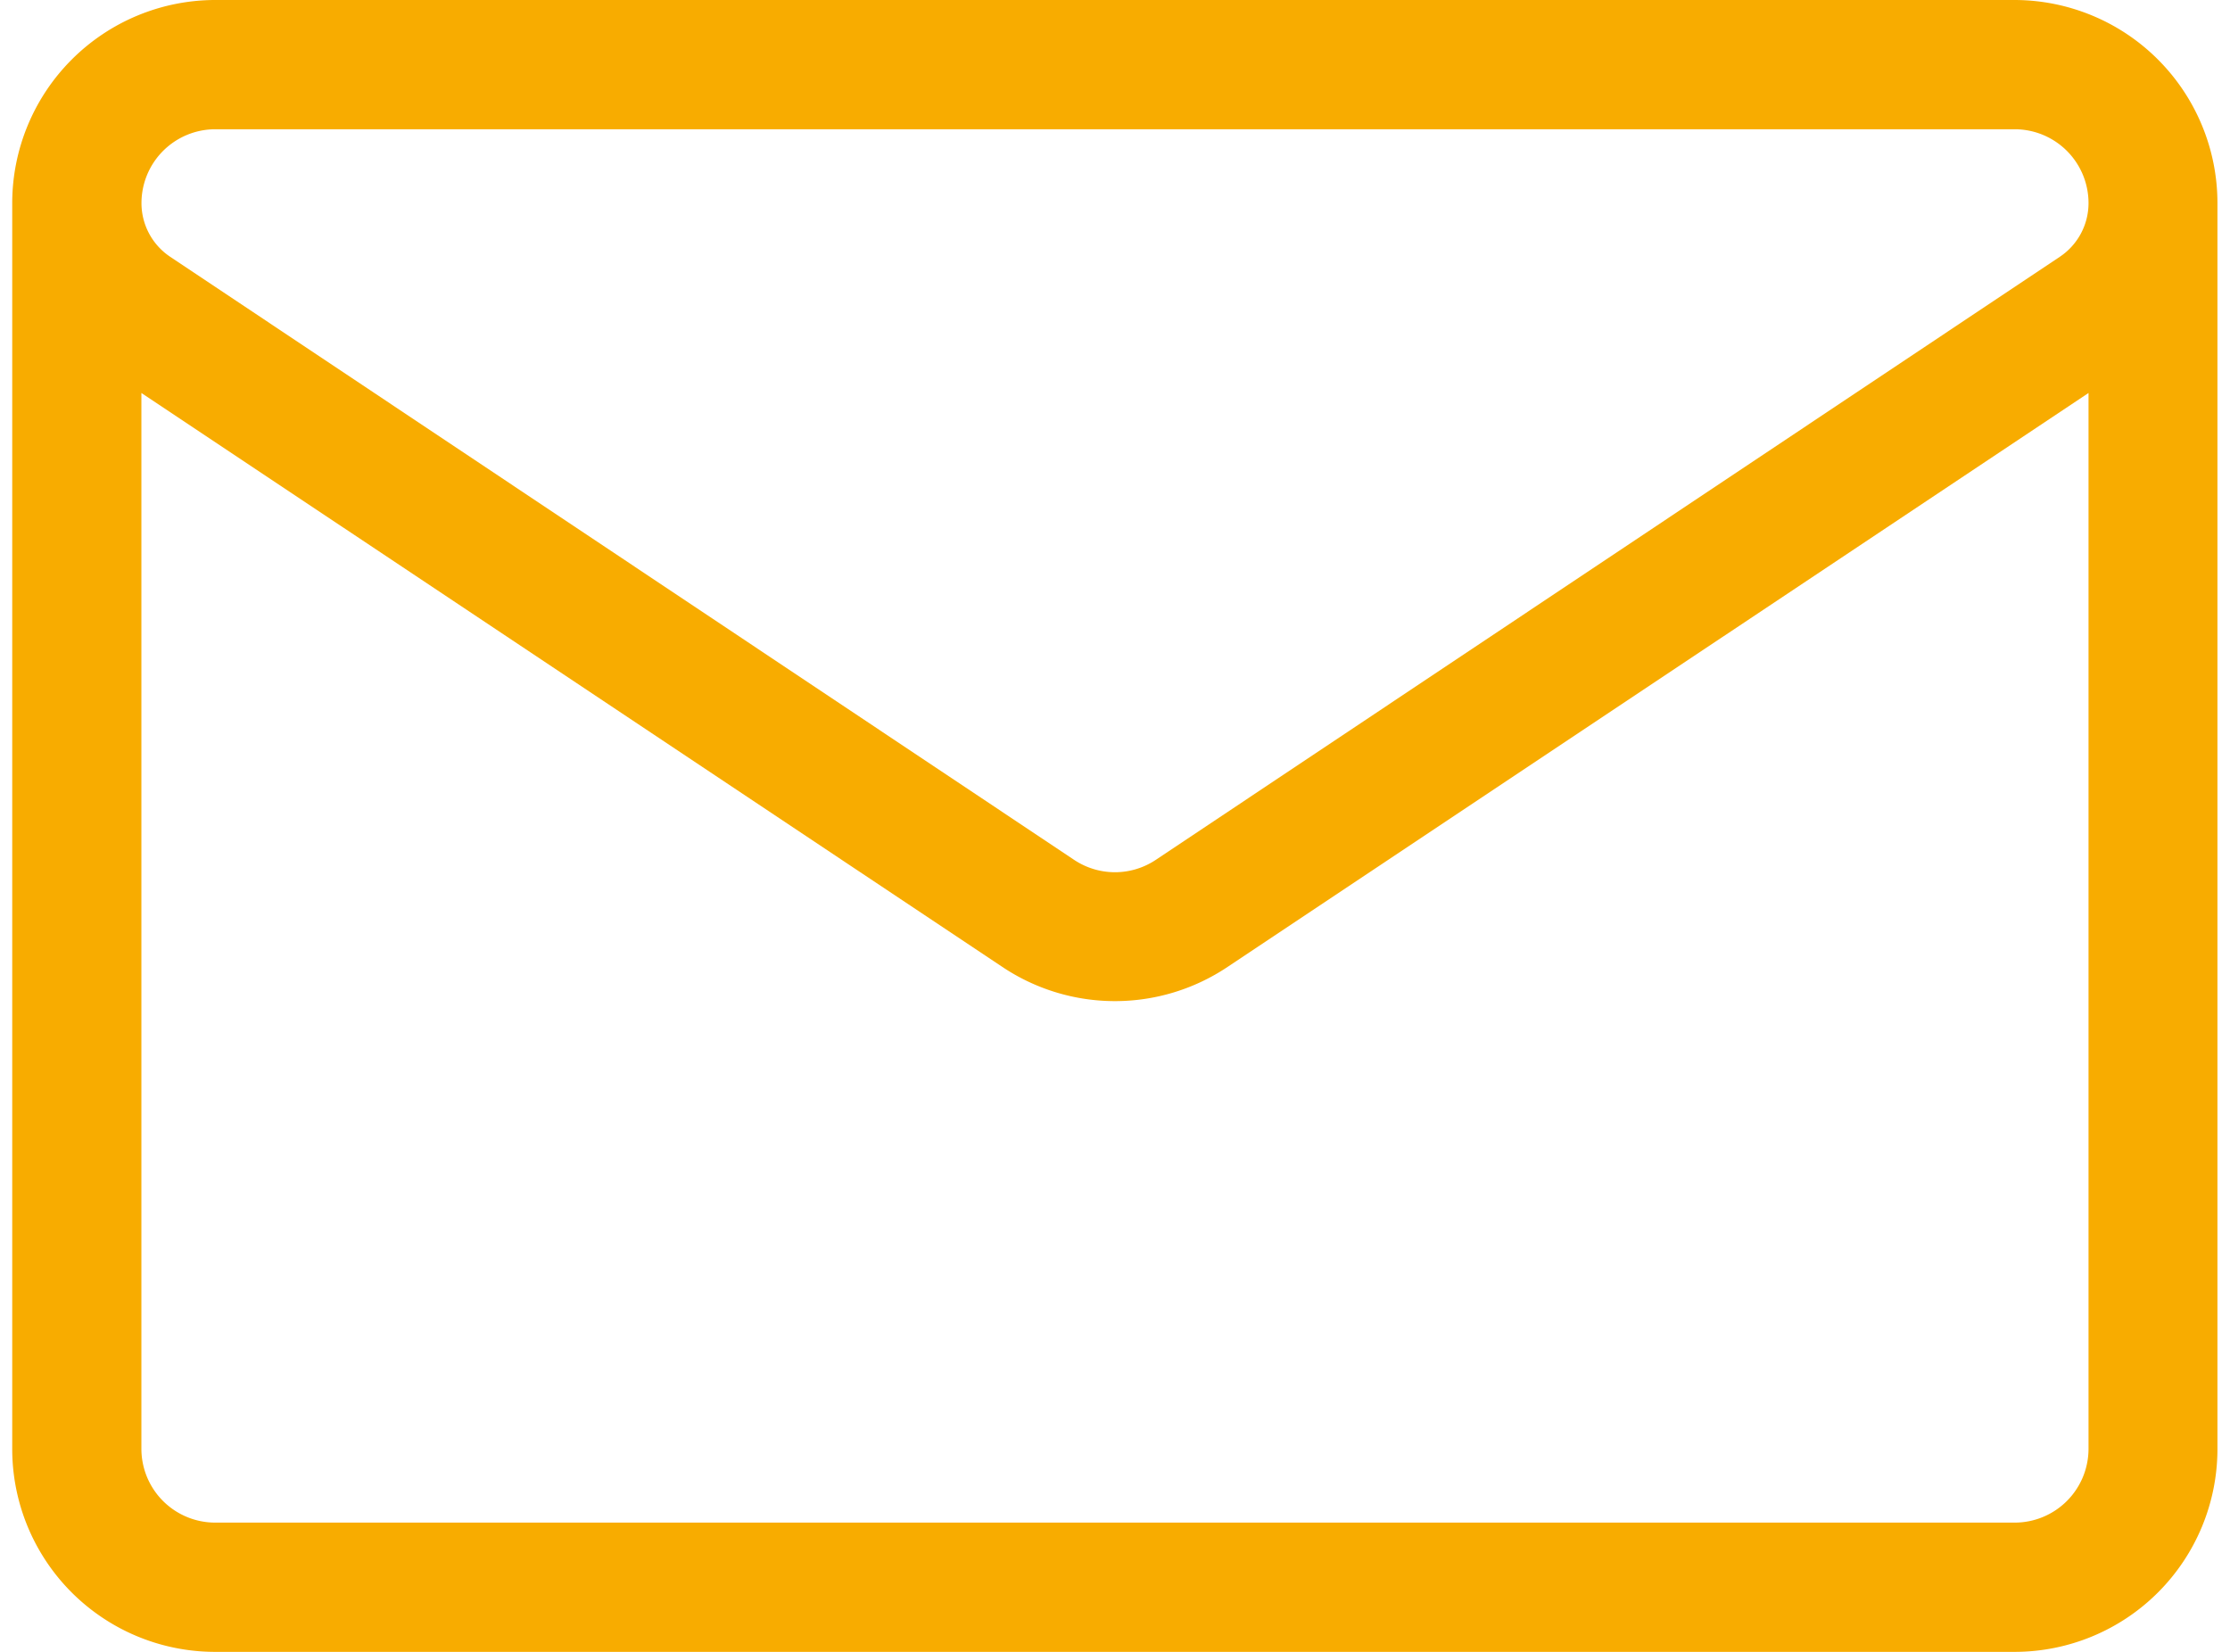 <svg xmlns="http://www.w3.org/2000/svg" xmlns:xlink="http://www.w3.org/1999/xlink" width="27" height="20" viewBox="0 0 27 20">
  <defs>
    <clipPath id="clip-path">
      <rect id="長方形_111578" data-name="長方形 111578" width="27" height="20" transform="translate(1231 12.238)" fill="#f8ac00"/>
    </clipPath>
  </defs>
  <g id="マスクグループ_1" data-name="マスクグループ 1" transform="translate(-1231 -12.238)" clip-path="url(#clip-path)">
    <path id="パス_1" data-name="パス 1" d="M26.7,2.457A2.46,2.46,0,0,0,24.246,0H2.457A2.461,2.461,0,0,0,0,2.458H0V17.542A2.457,2.457,0,0,0,2.458,20H24.245A2.457,2.457,0,0,0,26.7,17.542V2.458h0ZM2.457,1.565H24.246a.894.894,0,0,1,.893.894.781.781,0,0,1-.349.651l-10.943,7.3a.891.891,0,0,1-.991,0L1.914,3.11h0a.781.781,0,0,1-.349-.652A.894.894,0,0,1,2.457,1.565ZM24.245,18.435H2.458a.894.894,0,0,1-.894-.894V4.758l10.424,6.949a2.452,2.452,0,0,0,2.727,0L25.139,4.758V17.542A.894.894,0,0,1,24.245,18.435Z" transform="translate(1231.148 12.238)" fill="#f8ac00"/>
  </g>
</svg>
